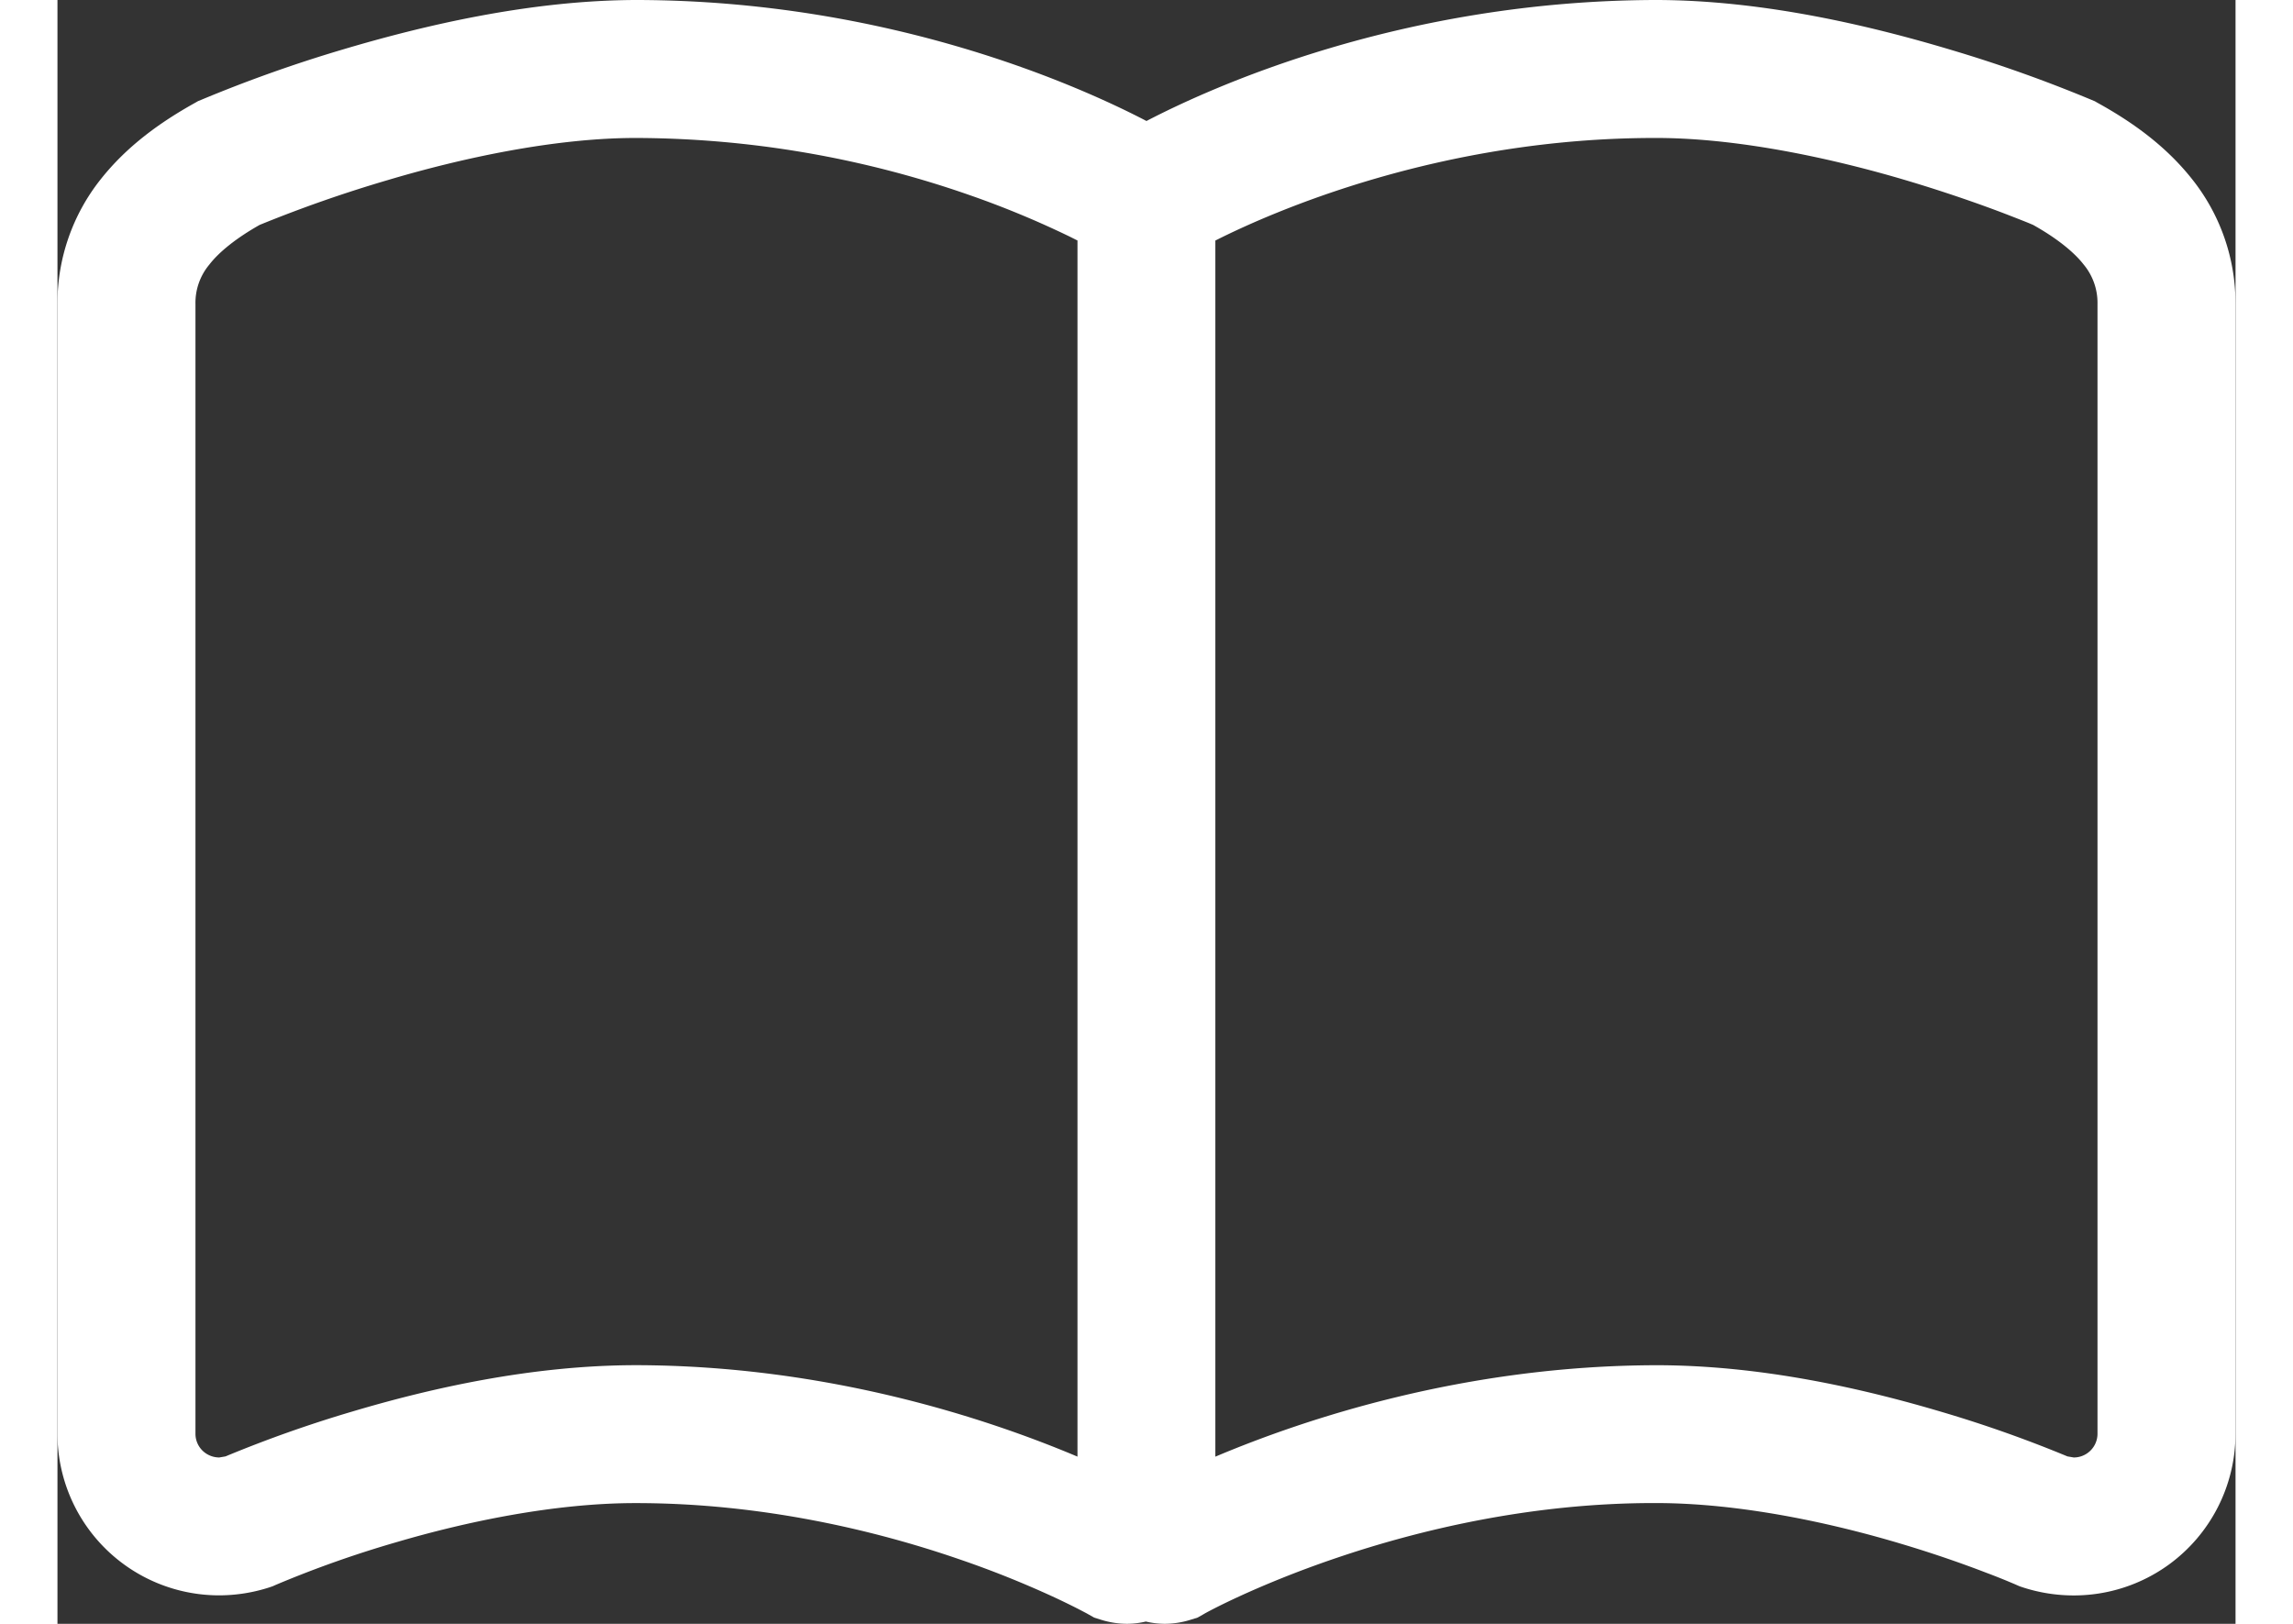 <svg xmlns="http://www.w3.org/2000/svg" width="24" height="17" viewBox="0 0 512.01 381.81"><rect x="0" y="0" width="512.01" height="381.81" fill="#333333" stroke="none"/><defs><style>.cls-1{fill:#fff;}</style></defs><title>icon_book</title><g id="Layer_2" data-name="Layer 2"><g id="_2" data-name="2"><path class="cls-1" d="M501.85,42.19c-6.18-7.83-14-13.44-22.25-18l-.68-.39-.72-.3a329.91,329.91,0,0,0-32.89-11.72C426.06,6,400.94.05,375.89,0,315.75.1,270.81,20.74,256,28.45,241.2,20.73,196.25.09,136.1,0c-25,.05-50.16,6-69.41,11.75A328.76,328.76,0,0,0,33.8,23.47l-.74.3-.68.39c-8.25,4.59-16.05,10.2-22.22,18A46.8,46.8,0,0,0,0,71.47V337.11a38,38,0,0,0,38,38,38.55,38.55,0,0,0,11.77-1.86l.8-.27.76-.34,0,0a255.81,255.81,0,0,1,28.42-10.05c16.08-4.73,37-9.2,56.27-9.17,29.89,0,56.78,6.58,76,13.21a233.2,233.2,0,0,1,22.58,9.06c2.6,1.22,4.6,2.22,5.88,2.89l1.4.73.32.18h0l1.5.85,1.62.51a20.6,20.6,0,0,0,6.17.95,19.85,19.85,0,0,0,4.36-.53,19.91,19.91,0,0,0,4.35.53,20.46,20.46,0,0,0,6.17-.95l1.64-.51,1.47-.83c.2-.22,47.44-26.24,106.27-26.1,20,0,41.54,4.74,57.82,9.63,8.16,2.44,15,4.89,19.75,6.72,2.38.89,4.22,1.64,5.44,2.15l1.38.58.31.14,0,0,.78.34.8.27A38.68,38.68,0,0,0,474,375.13a38,38,0,0,0,22.33-7.25h0A38.05,38.05,0,0,0,512,337.11V71.47A46.86,46.86,0,0,0,501.85,42.19ZM239.78,342.49c-21.15-8.93-58.62-21.41-103.69-21.5-24.87,0-48.95,5.57-67.12,11A297,297,0,0,0,39.5,342.44l-1.47.25a5.68,5.68,0,0,1-3.28-1.06,5.54,5.54,0,0,1-2.31-4.52V71.47a14,14,0,0,1,3.28-9.28C37.94,59.3,42,56,47.53,52.88A312.16,312.16,0,0,1,77.69,42.33c17.22-5.13,39.25-9.92,58.4-9.89A239.89,239.89,0,0,1,214.78,46a218.28,218.28,0,0,1,22.44,9.28c1,.47,1.77.88,2.56,1.27Zm239.78-5.38a5.57,5.57,0,0,1-2.31,4.52h0a5.54,5.54,0,0,1-3.28,1.06l-1.47-.25A295,295,0,0,0,443,332c-18.19-5.41-42.25-11-67.14-11-45.05.09-82.51,12.57-103.67,21.5V56.56c13.31-6.73,52.92-24.2,103.67-24.12,19.8,0,42.61,5.08,60.08,10.37,8.73,2.64,16.19,5.28,21.37,7.25,2.6,1,4.63,1.8,6,2.35l1.11.47C470,56,474.06,59.3,476.3,62.19a14.1,14.1,0,0,1,3.26,9.28V337.11Z"/></g></g></svg>
